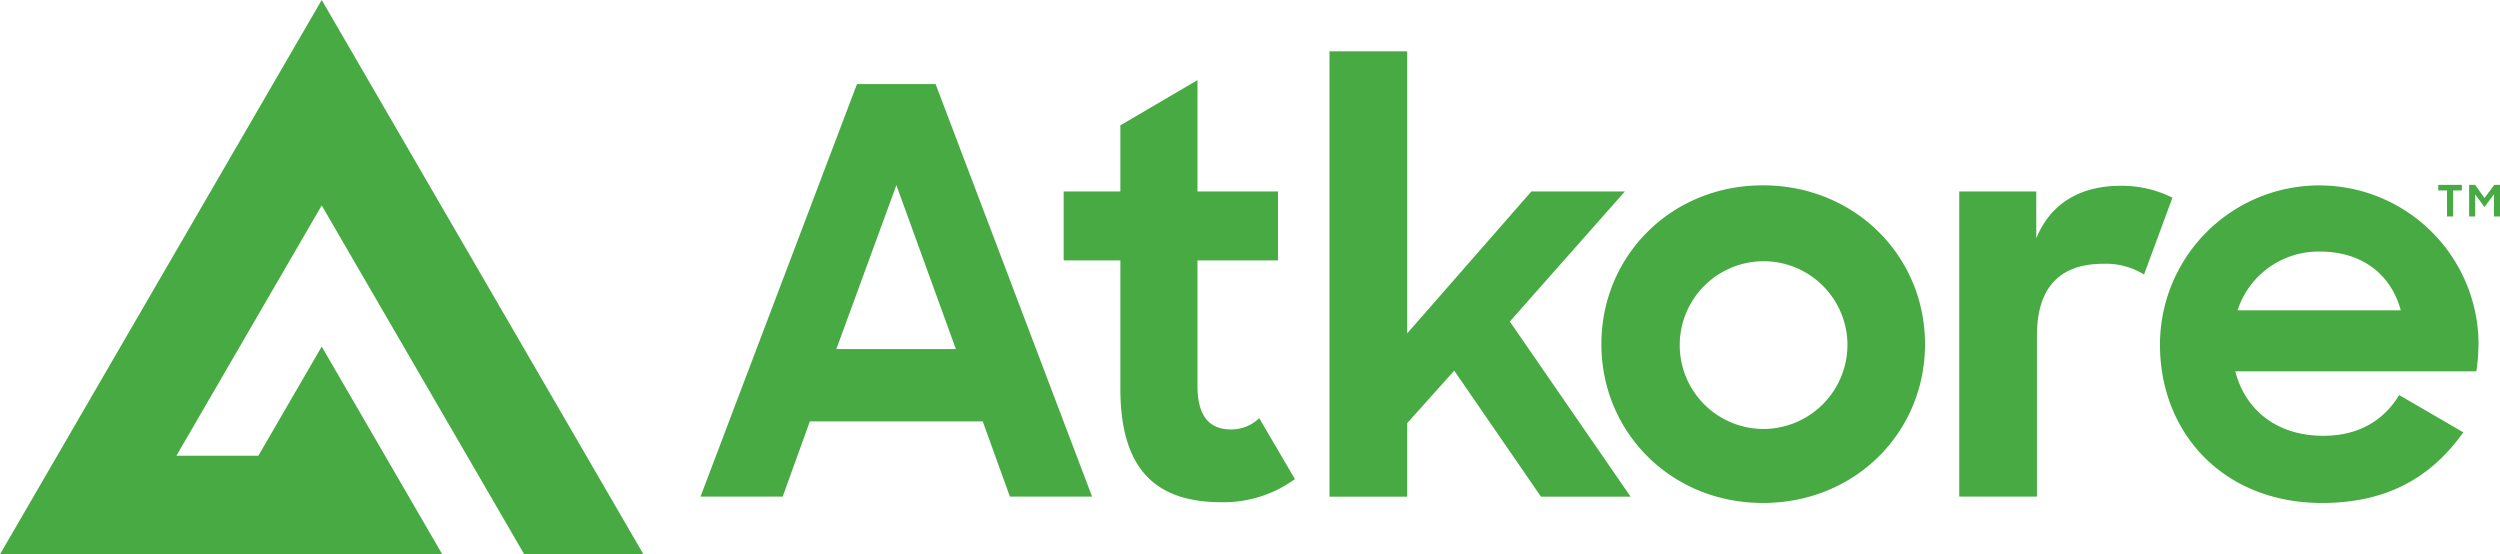 <?xml version="1.0" encoding="utf-8"?>
<svg xmlns="http://www.w3.org/2000/svg" data-name="Atkore Logo" height="86.251" id="Atkore_Logo" viewBox="0 0 389 86.251" width="389">
  <g id="Atkore" transform="translate(109 7.991)">
    <g id="TM" transform="translate(270.393 20.776)">
      <path d="M234.043,19.28l-1.52,2.038-1.467-2.038h-.926v4.911h.943V20.778l1.45,1.95,1.467-1.985v3.448h.943V19.28Z" fill="#47aa42" id="M" transform="translate(-225.326 -19.28)"/>
      <path d="M228.742,20.151H227.38V19.28h3.668v.871h-1.362v4.04h-.943Z" fill="#47aa42" id="T" transform="translate(-227.38 -19.28)"/>
    </g>
    <path d="M252.162,44.119a24.786,24.786,0,1,0-49.572,0c0,13.758,9.887,24.625,25.223,24.625,10.5,0,17.205-4.3,21.974-10.989l-9.974-5.8c-2.376,3.866-6.166,6.339-11.825,6.339-7.057,0-12.087-3.866-13.677-10.031h37.5a26.675,26.675,0,0,0,.332-4.127M214.66,38.772a13.24,13.24,0,0,1,12.873-9.143c6.166,0,10.934,3.257,12.524,9.143Z" fill="#47aa42" id="e" transform="translate(24.502 1.526)"/>
    <path d="M184.7,20.248h12v7.3c2.288-5.625,7.057-8.185,13.153-8.185a17.7,17.7,0,0,1,8.035,1.846L213.469,33.17a11.246,11.246,0,0,0-6.341-1.672c-6.271,0-10.323,3.17-10.323,11.163v25.06H184.717V20.248Z" fill="#47aa42" id="r" transform="translate(11.143 1.555)"/>
    <path d="M152.83,44.032c0-13.723,10.847-24.712,25.135-24.712s25.223,10.989,25.223,24.712-10.847,24.712-25.223,24.712S152.83,57.667,152.83,44.032m38.288-.087A13.05,13.05,0,1,0,178.07,57.232a13.109,13.109,0,0,0,13.048-13.287" fill="#47aa42" id="o" transform="translate(-12.655 1.526)"/>
    <path d="M148.016,57.034,140.7,65.2V76.643H128.61V7.35H140.7V51.235l19.319-22.082h14.55l-17.9,20.236,18.795,27.254H161.518Z" fill="#47aa42" id="k" transform="translate(-30.741 -7.35)"/>
    <path d="M104.93,27.248h8.821V16.956l12-7.036V27.248h12.524V37.975H125.751V57.5c0,5.015,2.114,6.774,5.205,6.774a6.212,6.212,0,0,0,4.4-1.759L140.913,72a18.913,18.913,0,0,1-11.371,3.6c-9.974,0-15.79-4.754-15.79-17.676V37.975H104.93V27.248Z" data-name="t" fill="#47aa42" id="t-2" transform="translate(-48.423 -5.444)"/>
    <path d="M96.894,10.27h12.262l24.349,64.191H120.72l-4.227-11.7h-26.9l-4.227,11.7H72.58L96.929,10.27ZM93.715,51.508h18.6l-9.258-25.5Z" fill="#47aa42" id="A" transform="translate(-72.58 -5.185)"/>
  </g>
  <g id="Logo">
    <path d="M68.816,86.251,50.059,53.928,40.2,70.916H27.448L50.059,31.963,81.573,86.251h18.546L50.059,0,0,86.251Z" data-name="Logo" fill="#47aa42" id="Logo-2"/>
  </g>
</svg>